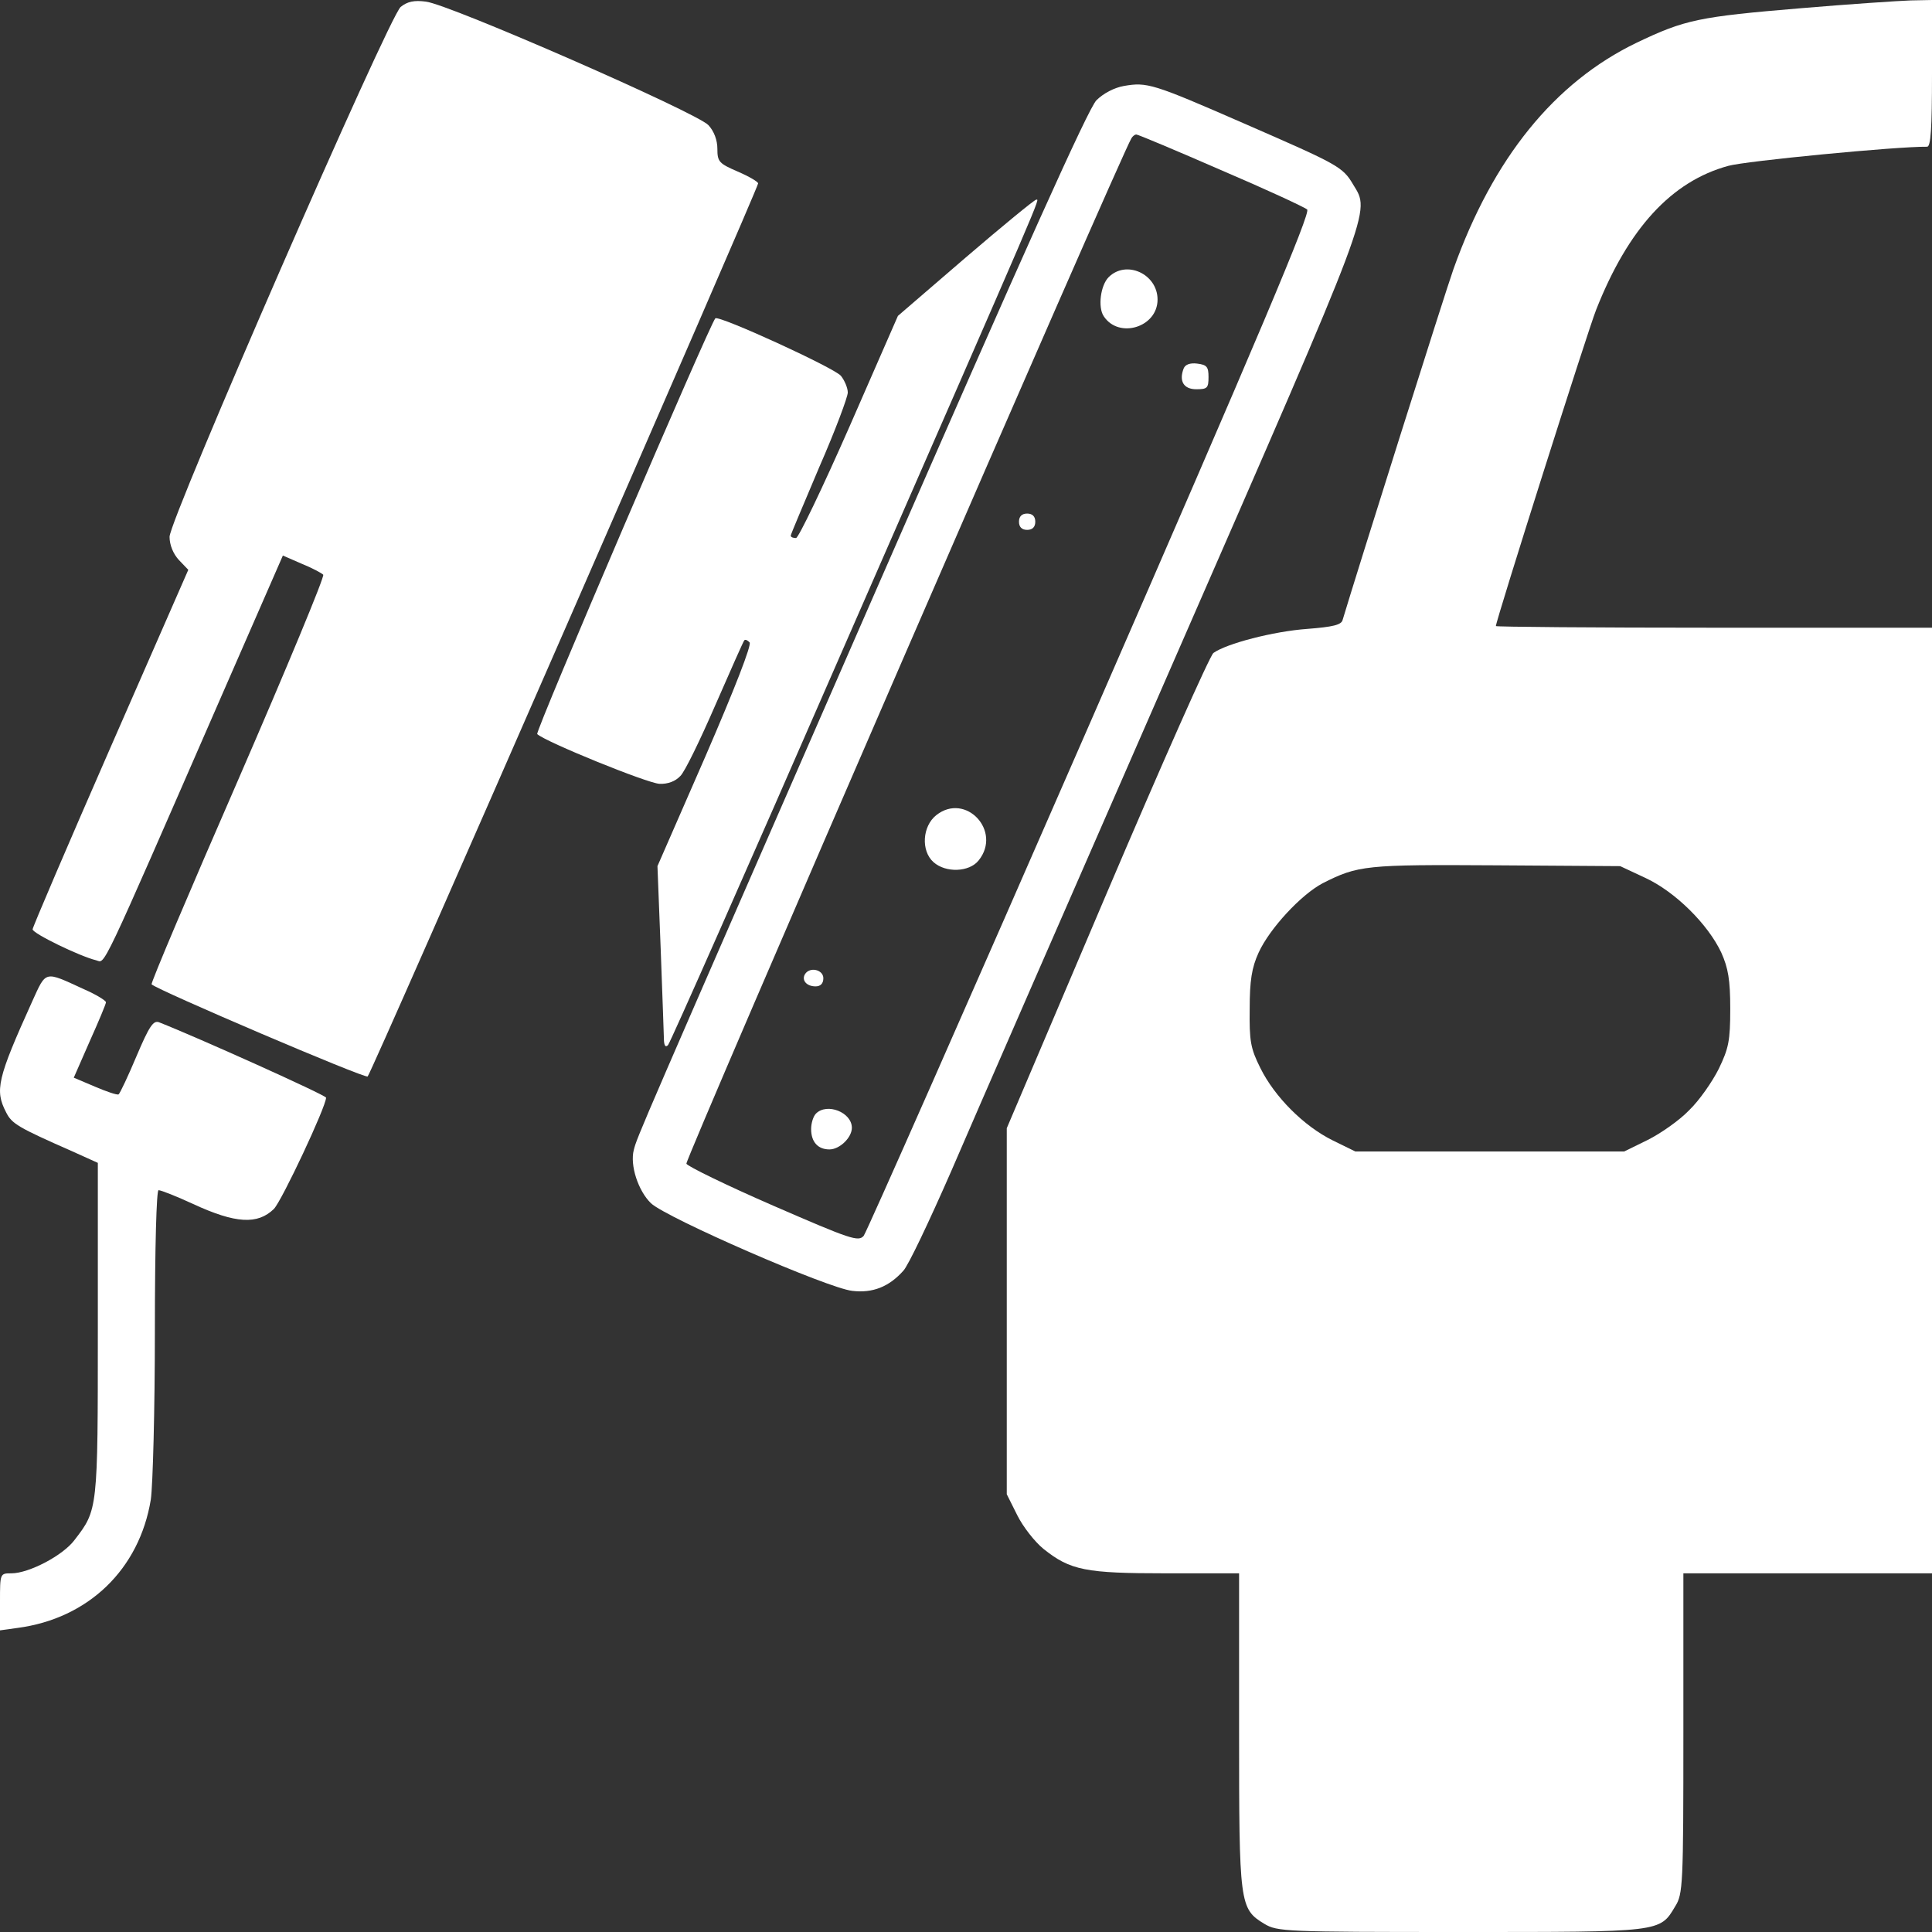 <?xml version="1.0" encoding="UTF-8"?> <svg xmlns="http://www.w3.org/2000/svg" width="80" height="80" viewBox="0 0 80 80" fill="none"><rect x="0" y="0" width="80" height="80" fill="#333333" stroke="none"/> <path d="M16.591 0.287C16.101 0.692 7.021 21.502 7.021 22.228C7.021 22.565 7.173 22.937 7.409 23.19L7.797 23.595L4.574 30.954C2.802 35.004 1.35 38.397 1.35 38.481C1.35 38.65 3.291 39.595 3.983 39.764C4.371 39.865 4.051 40.557 9.198 28.759L11.713 23.004L12.489 23.342C12.911 23.511 13.316 23.73 13.384 23.797C13.451 23.865 11.865 27.679 9.857 32.304C7.848 36.911 6.228 40.726 6.278 40.76C6.515 40.996 15.122 44.675 15.224 44.574C15.376 44.456 31.392 7.797 31.392 7.595C31.392 7.527 31.021 7.308 30.549 7.105C29.772 6.768 29.705 6.7 29.705 6.16C29.705 5.806 29.57 5.435 29.333 5.181C28.844 4.658 18.582 0.169 17.637 0.068C17.148 5.28142e-07 16.861 0.068 16.591 0.287Z" fill="white"></path> <path d="M74.599 0.338C70.346 0.692 69.772 0.81 67.764 1.772C64.371 3.409 61.823 6.549 60.186 11.139C59.848 12.084 56.169 23.747 55.595 25.671C55.544 25.873 55.207 25.958 54.127 26.042C52.726 26.143 50.785 26.65 50.245 27.038C50.093 27.156 48.101 31.646 45.823 36.996L41.688 46.717V61.873L42.127 62.751C42.363 63.224 42.852 63.848 43.207 64.135C44.321 65.029 44.962 65.148 48.287 65.148H51.308V71.646C51.308 78.852 51.325 79.038 52.354 79.662C52.895 79.983 53.181 80 60.473 80C68.81 80 68.726 80.017 69.367 78.937C69.688 78.43 69.705 78.042 69.705 71.764V65.148H80V25.992H70.97C66.008 25.992 61.941 25.958 61.941 25.924C61.941 25.705 65.738 13.722 66.093 12.827C67.426 9.451 69.215 7.511 71.561 6.869C72.27 6.667 78.565 6.059 79.797 6.076C79.949 6.076 80 5.35 80 3.038V0L79.122 0.017C78.633 0.034 76.591 0.169 74.599 0.338ZM68.135 36.354C69.367 36.928 70.717 38.262 71.274 39.443C71.561 40.084 71.646 40.574 71.646 41.772C71.646 43.105 71.578 43.409 71.173 44.253C70.903 44.793 70.363 45.57 69.941 45.975C69.536 46.397 68.76 46.937 68.219 47.207L67.257 47.679H56.118L55.19 47.224C53.992 46.633 52.776 45.418 52.186 44.219C51.781 43.409 51.73 43.105 51.747 41.772C51.747 40.608 51.831 40.068 52.118 39.443C52.574 38.447 53.873 37.046 54.768 36.574C56.236 35.831 56.54 35.797 61.941 35.831L67.089 35.865L68.135 36.354Z" fill="white"></path> <path d="M46.532 3.561C46.144 3.629 45.688 3.865 45.401 4.152C45.063 4.489 42.397 10.43 36.371 24.219C26.329 47.19 26.397 47.038 26.245 47.612C26.076 48.253 26.43 49.316 26.954 49.823C27.595 50.43 34.295 53.35 35.291 53.452C36.135 53.553 36.81 53.283 37.401 52.624C37.603 52.422 38.481 50.565 39.376 48.523C40.253 46.481 44.439 36.895 48.675 27.207C56.911 8.354 56.743 8.81 56.034 7.646C55.595 6.903 55.426 6.819 51.477 5.097C47.73 3.46 47.494 3.392 46.532 3.561ZM50.548 7.038C52.405 7.831 54.008 8.574 54.127 8.675C54.279 8.81 52.169 13.823 45.164 29.873C40.118 41.435 35.882 51.021 35.764 51.173C35.544 51.426 35.24 51.325 32.017 49.924C30.076 49.08 28.456 48.287 28.422 48.186C28.354 48.034 46.43 6.38 46.852 5.722C46.903 5.637 46.987 5.57 47.055 5.57C47.122 5.57 48.692 6.228 50.548 7.038Z" fill="white"></path> <path d="M45.907 11.477C45.57 11.814 45.452 12.726 45.705 13.097C46.329 14.042 47.932 13.553 47.932 12.405C47.932 11.342 46.633 10.751 45.907 11.477Z" fill="white"></path> <path d="M49.013 15.257C48.81 15.781 49.013 16.118 49.536 16.118C49.992 16.118 50.042 16.067 50.042 15.612C50.042 15.19 49.975 15.105 49.57 15.055C49.283 15.021 49.08 15.089 49.013 15.257Z" fill="white"></path> <path d="M42.194 21.603C42.194 21.823 42.312 21.941 42.532 21.941C42.751 21.941 42.869 21.823 42.869 21.603C42.869 21.384 42.751 21.266 42.532 21.266C42.312 21.266 42.194 21.384 42.194 21.603Z" fill="white"></path> <path d="M38.768 33.755C38.194 34.211 38.127 35.224 38.65 35.696C39.156 36.152 40.135 36.118 40.523 35.629C41.502 34.413 39.983 32.793 38.768 33.755Z" fill="white"></path> <path d="M33.333 40.337C33.181 40.591 33.401 40.844 33.772 40.844C33.975 40.844 34.093 40.726 34.093 40.506C34.093 40.152 33.536 40.017 33.333 40.337Z" fill="white"></path> <path d="M33.789 46.11C33.671 46.228 33.587 46.515 33.587 46.751C33.587 47.291 33.873 47.595 34.346 47.595C34.768 47.595 35.274 47.105 35.274 46.7C35.274 46.059 34.245 45.654 33.789 46.11Z" fill="white"></path> <path d="M39.983 10.667L37.181 13.08L35.173 17.671C34.059 20.203 33.063 22.279 32.962 22.279C32.844 22.279 32.743 22.245 32.743 22.177C32.743 22.127 33.283 20.861 33.924 19.342C34.582 17.84 35.105 16.439 35.105 16.253C35.105 16.067 34.971 15.747 34.819 15.561C34.532 15.224 29.772 13.046 29.62 13.181C29.384 13.435 22.143 30.312 22.245 30.397C22.582 30.717 26.819 32.439 27.308 32.456C27.646 32.473 27.966 32.354 28.169 32.135C28.354 31.966 28.996 30.633 29.62 29.198C30.245 27.764 30.785 26.549 30.819 26.515C30.869 26.464 30.954 26.515 31.038 26.599C31.139 26.683 30.413 28.54 29.215 31.308L27.224 35.865L27.359 39.325C27.426 41.232 27.494 42.937 27.494 43.105C27.511 43.308 27.561 43.376 27.662 43.274C27.747 43.19 30.987 35.865 34.852 27.004C43.409 7.443 43.055 8.27 42.903 8.27C42.835 8.27 41.519 9.35 39.983 10.667Z" fill="white"></path> <path d="M1.333 41.468C-0.118 44.675 -0.219 45.148 0.253 46.059C0.489 46.532 0.743 46.684 3.004 47.679L4.051 48.152V55.055C4.051 62.532 4.051 62.515 3.089 63.764C2.616 64.405 1.198 65.148 0.473 65.148C0 65.148 0 65.148 0 66.329V67.51L0.726 67.409C3.662 67.021 5.772 64.979 6.245 62.093C6.329 61.502 6.413 58.38 6.413 55.139C6.413 51.578 6.481 49.283 6.565 49.283C6.667 49.283 7.308 49.536 8 49.856C9.755 50.667 10.667 50.717 11.342 50.059C11.679 49.705 13.502 45.823 13.502 45.452C13.502 45.35 8.135 42.937 6.582 42.329C6.346 42.245 6.177 42.498 5.654 43.73C5.3 44.574 4.962 45.283 4.911 45.316C4.844 45.35 4.405 45.198 3.932 44.996L3.055 44.624L3.713 43.122C4.084 42.295 4.388 41.57 4.388 41.502C4.388 41.435 3.983 41.181 3.477 40.962C1.823 40.203 1.924 40.169 1.333 41.468Z" fill="white"></path> </svg> 